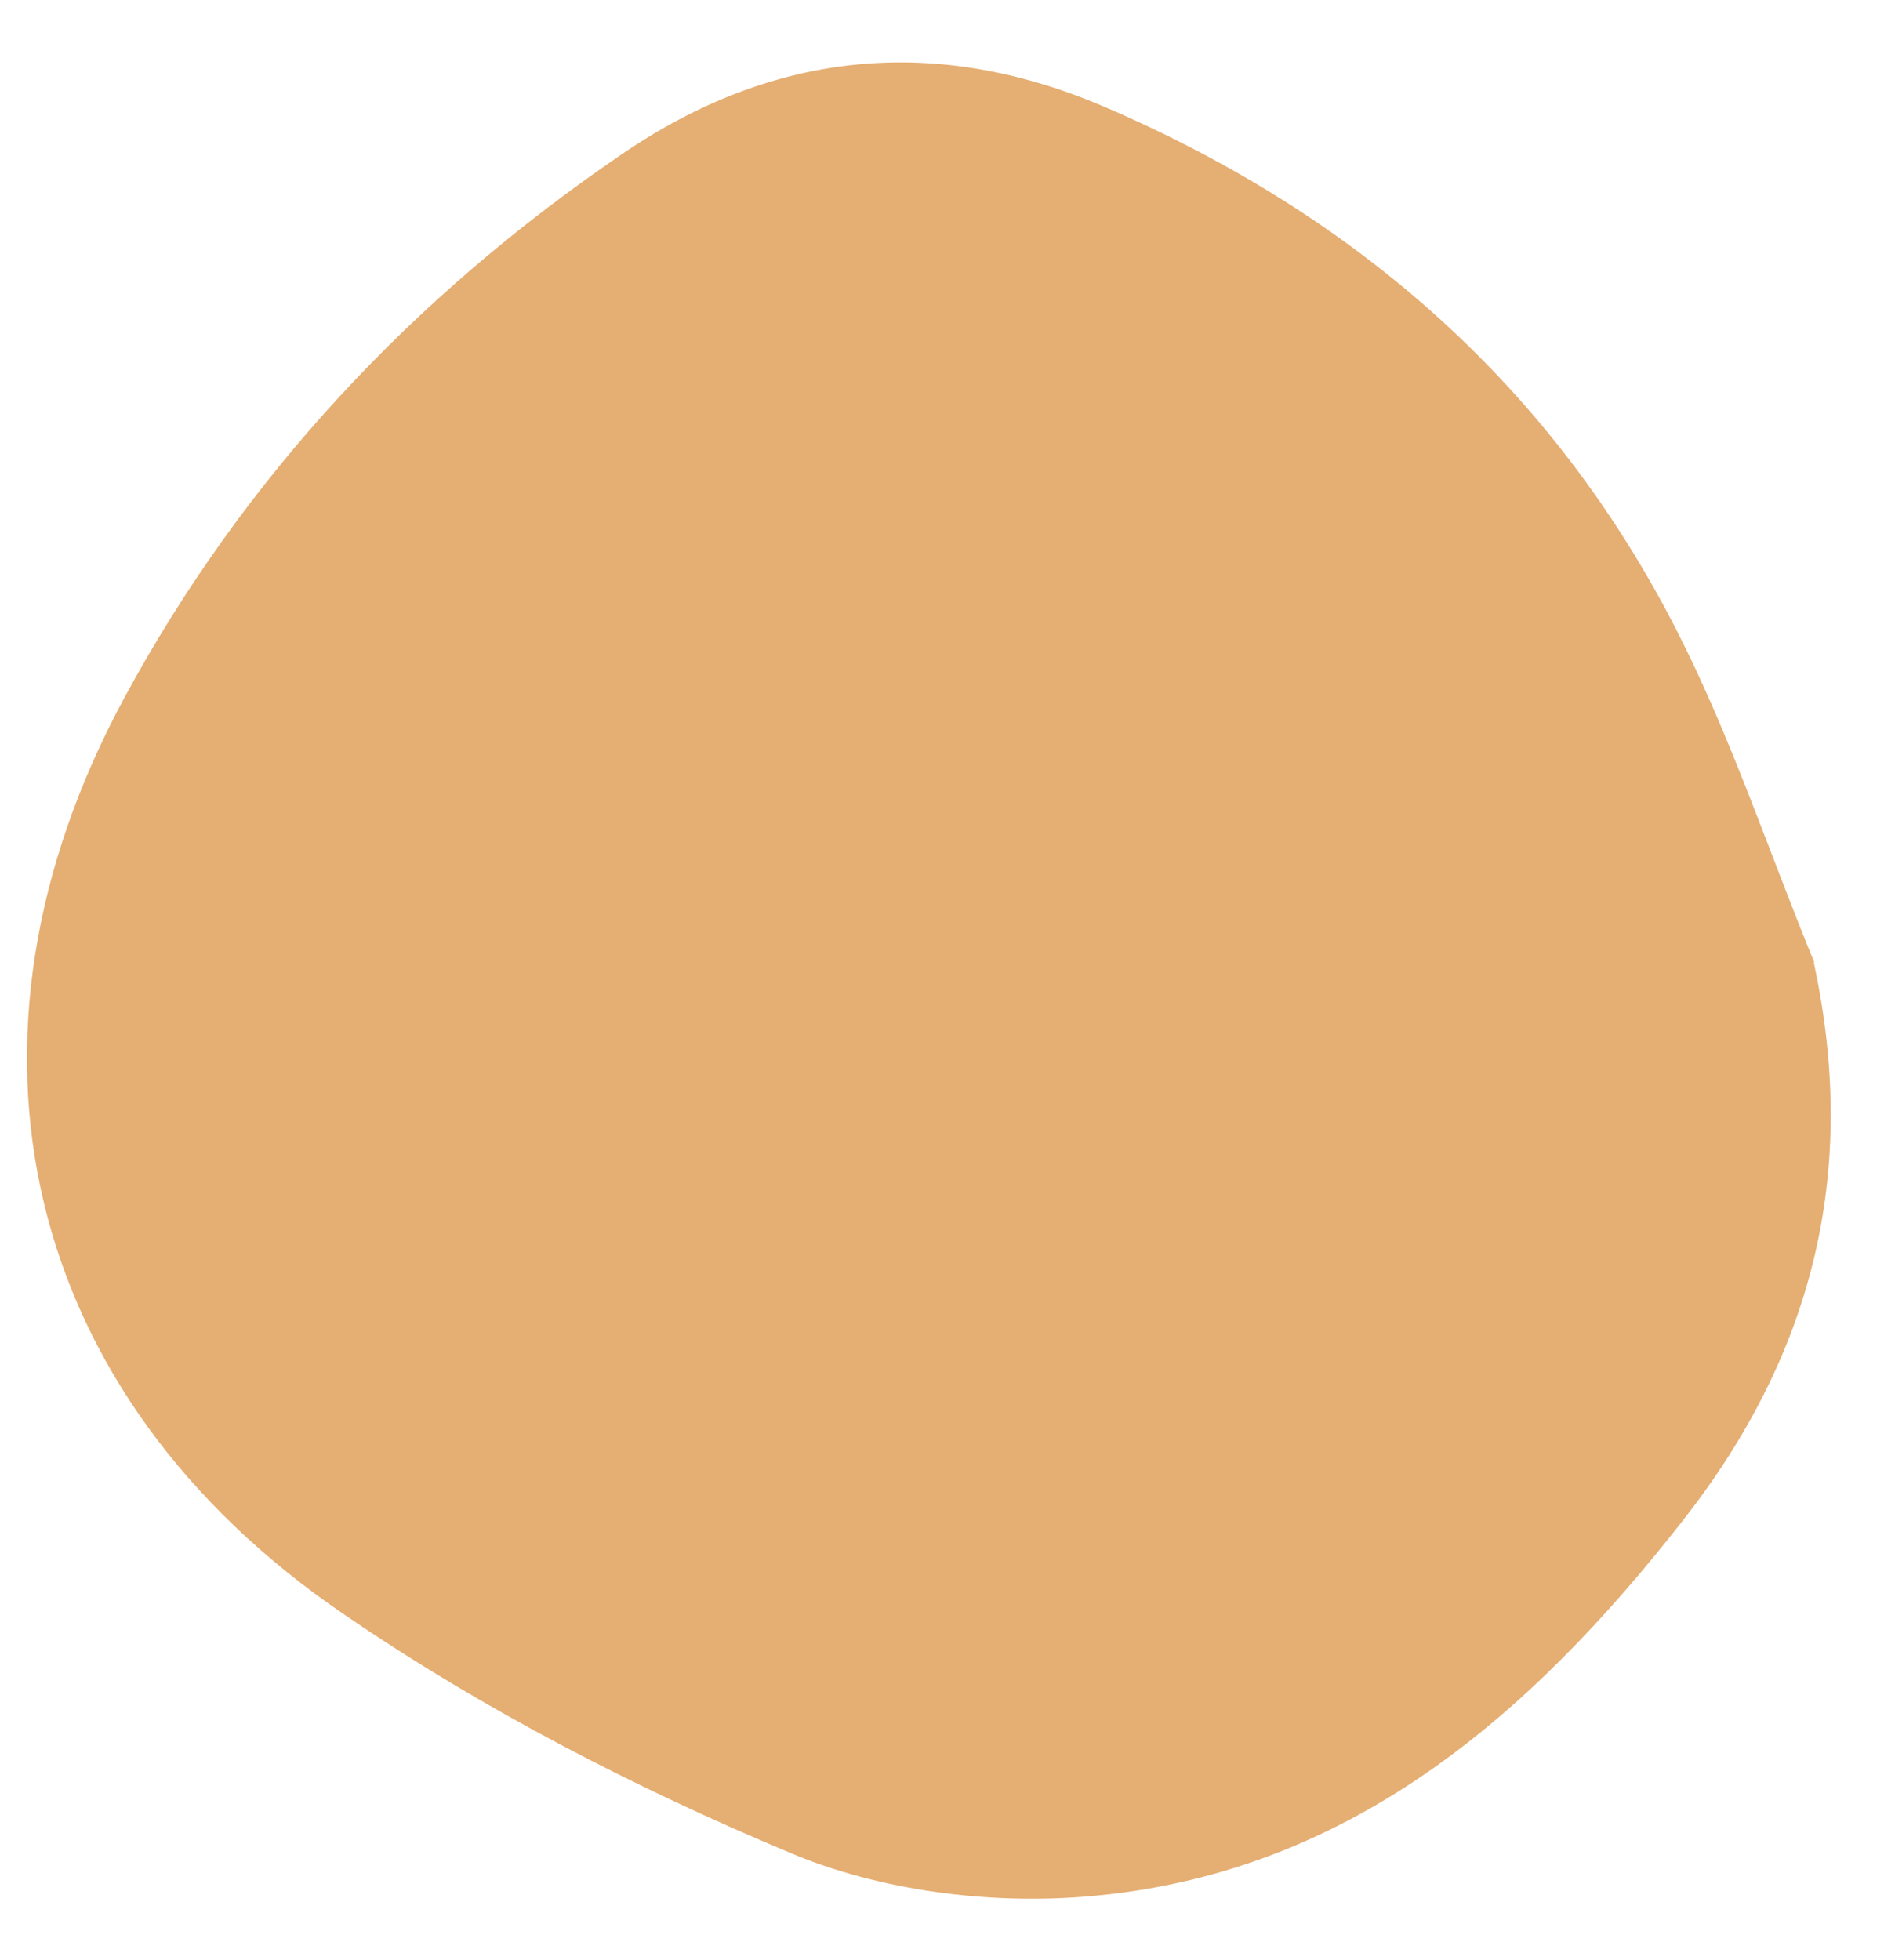 <?xml version="1.0" encoding="UTF-8"?> <svg xmlns="http://www.w3.org/2000/svg" width="25" height="26" viewBox="0 0 25 26" fill="none"> <path d="M24.069 12.772C24.674 15.575 24.039 17.992 22.334 20.166C20.295 22.775 17.862 24.887 14.388 25.16C13.107 25.262 11.675 25.079 10.496 24.583C8.434 23.72 6.413 22.68 4.572 21.42C0.285 18.505 -0.808 13.805 1.648 9.26C3.237 6.322 5.484 3.931 8.254 2.044C10.261 0.674 12.415 0.455 14.662 1.42C18.004 2.856 20.6 5.128 22.252 8.369C22.97 9.776 23.471 11.298 24.074 12.764L24.069 12.772Z" fill="#E5AE72"></path> </svg> 